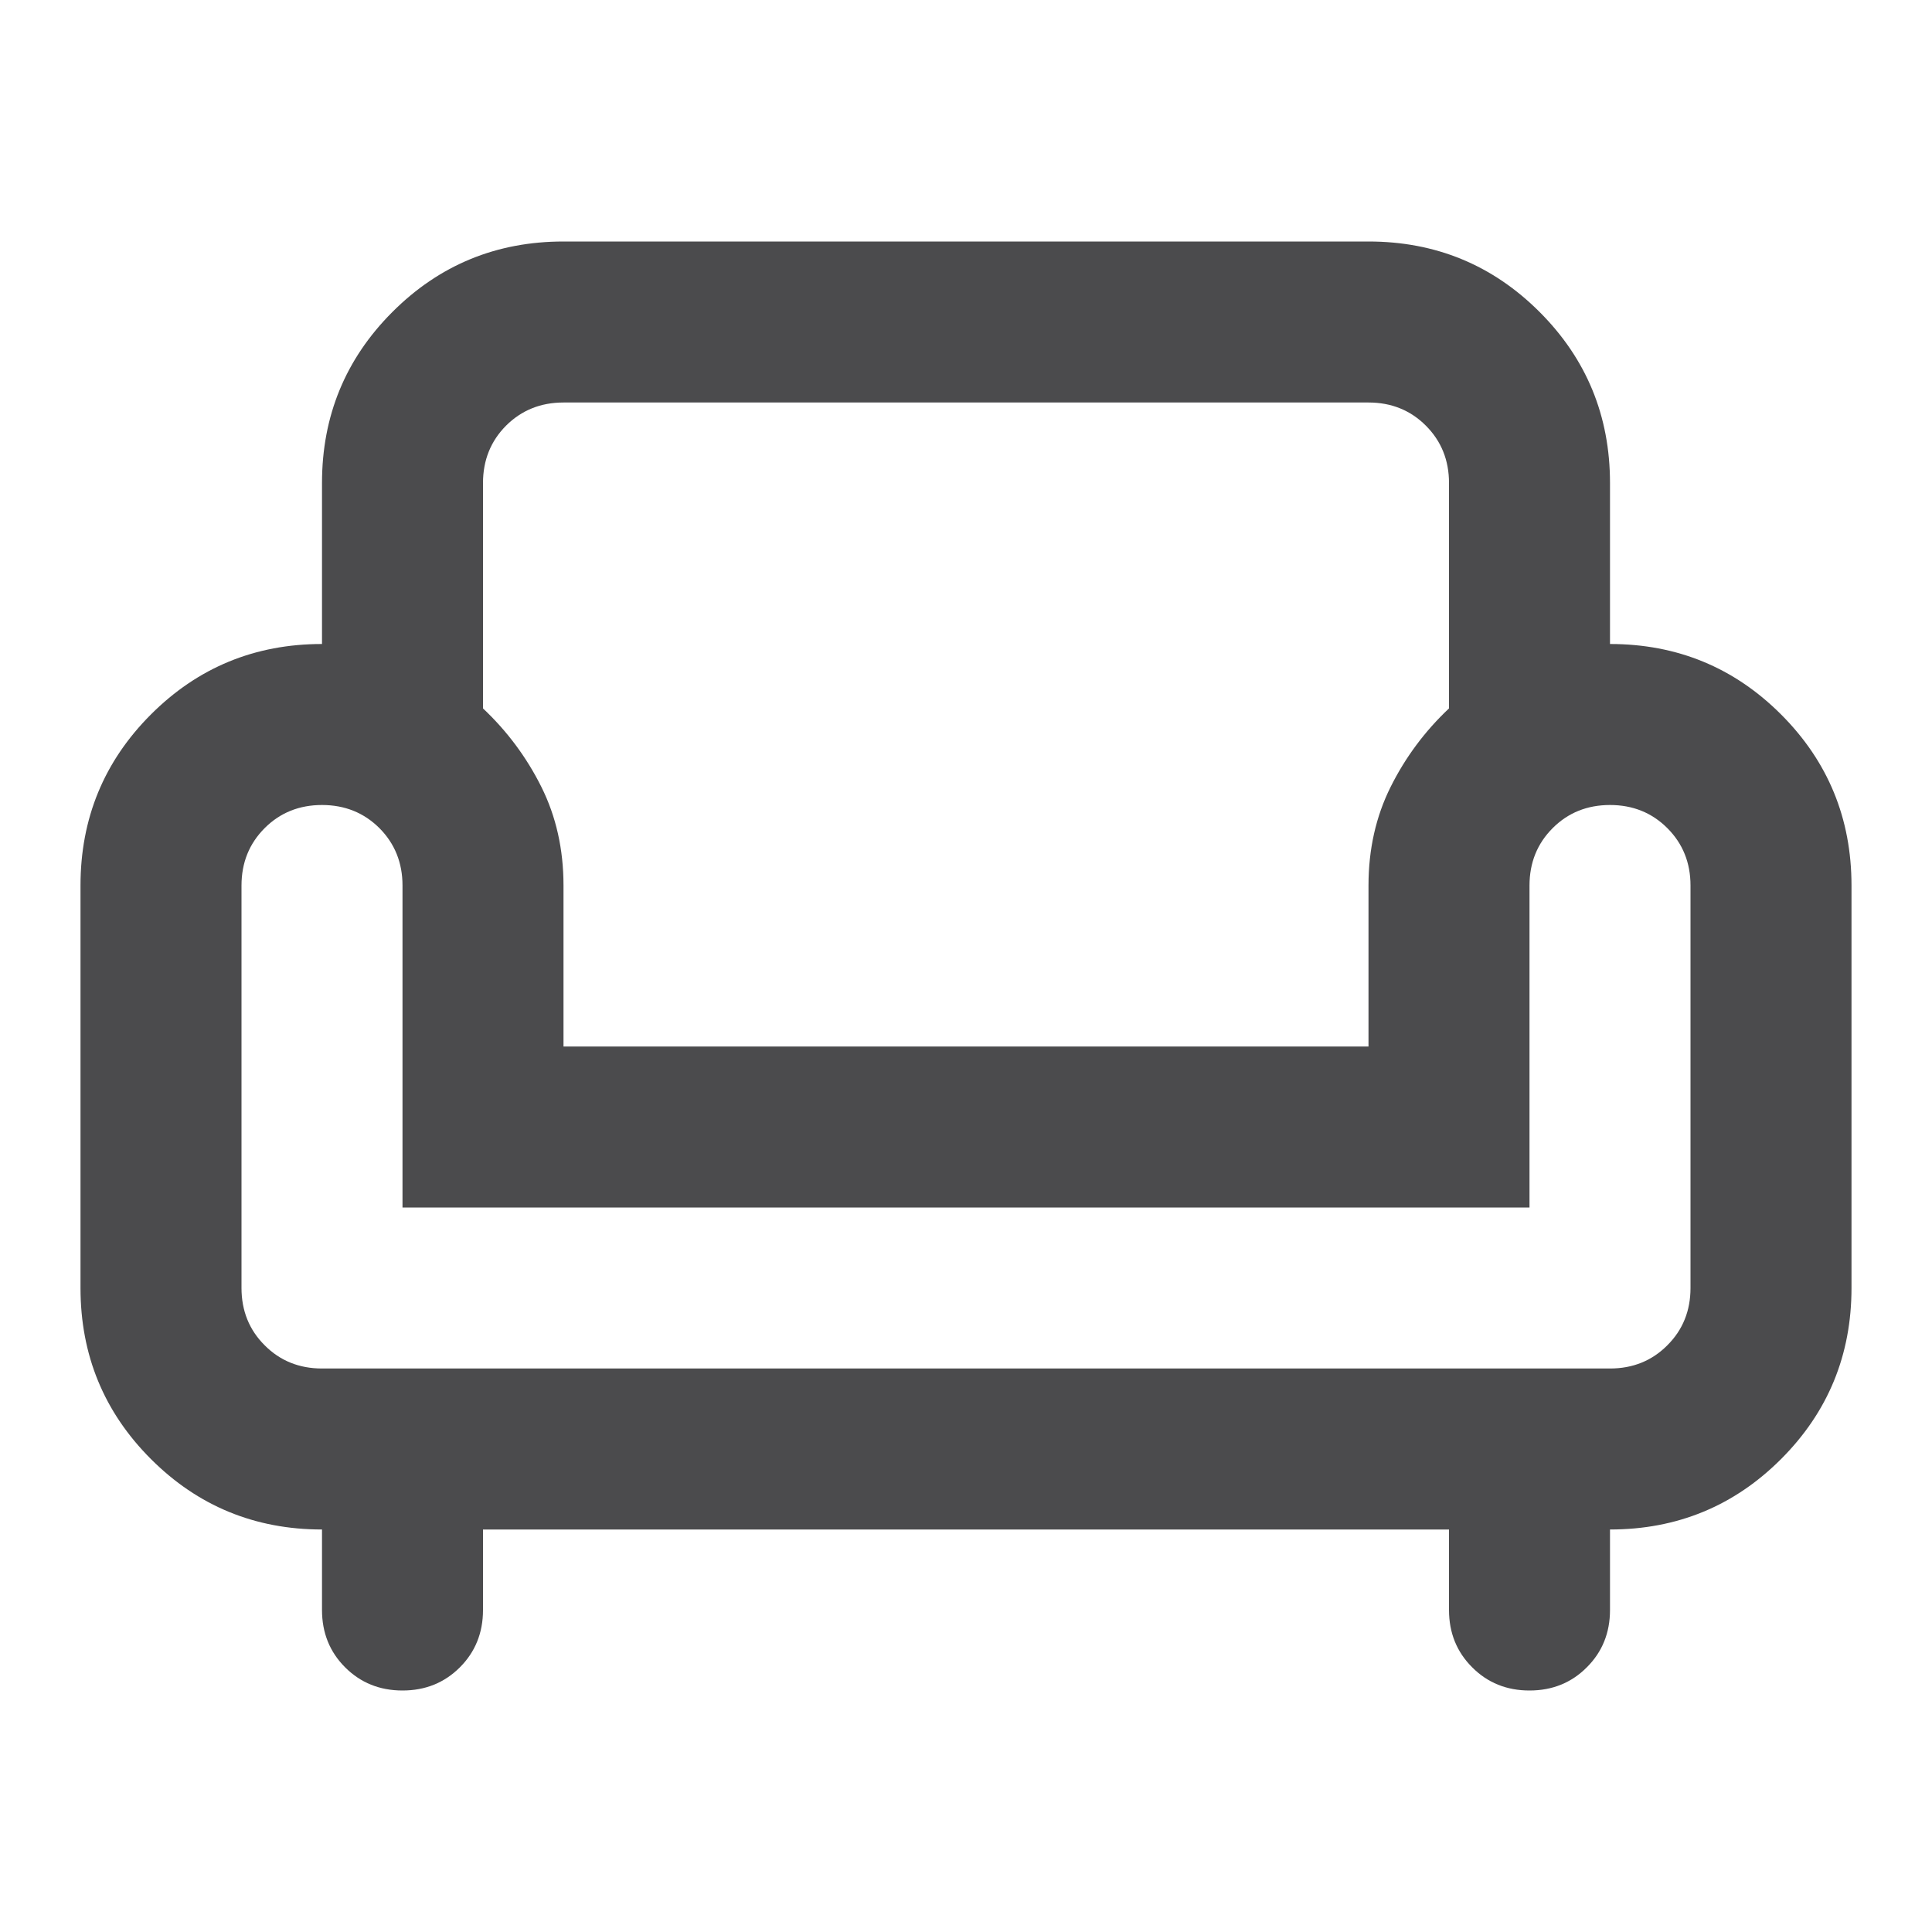 <svg width="24" height="24" viewBox="0 0 24 24" fill="none" xmlns="http://www.w3.org/2000/svg">
<g id="chair">
<mask id="mask0_1732_9759" style="mask-type:alpha" maskUnits="userSpaceOnUse" x="0" y="0" width="24" height="24">
<rect id="Bounding box" width="24" height="24" fill="#D9D9D9"/>
</mask>
<g mask="url(#mask0_1732_9759)">
<path id="chair_2" d="M5 21C4.717 21 4.479 20.904 4.287 20.712C4.096 20.521 4 20.283 4 20V19C3.167 19 2.458 18.708 1.875 18.125C1.292 17.542 1 16.833 1 16V11C1 10.167 1.292 9.458 1.875 8.875C2.458 8.292 3.167 8 4 8V6C4 5.167 4.292 4.458 4.875 3.875C5.458 3.292 6.167 3 7 3H17C17.833 3 18.542 3.292 19.125 3.875C19.708 4.458 20 5.167 20 6V8C20.833 8 21.542 8.292 22.125 8.875C22.708 9.458 23 10.167 23 11V16C23 16.833 22.708 17.542 22.125 18.125C21.542 18.708 20.833 19 20 19V20C20 20.283 19.904 20.521 19.712 20.712C19.521 20.904 19.283 21 19 21C18.717 21 18.479 20.904 18.288 20.712C18.096 20.521 18 20.283 18 20V19H6V20C6 20.283 5.904 20.521 5.713 20.712C5.521 20.904 5.283 21 5 21ZM4 17H20C20.283 17 20.521 16.904 20.712 16.712C20.904 16.521 21 16.283 21 16V11C21 10.717 20.904 10.479 20.712 10.287C20.521 10.096 20.283 10 20 10C19.717 10 19.479 10.096 19.288 10.287C19.096 10.479 19 10.717 19 11V15H5V11C5 10.717 4.904 10.479 4.713 10.287C4.521 10.096 4.283 10 4 10C3.717 10 3.479 10.096 3.288 10.287C3.096 10.479 3 10.717 3 11V16C3 16.283 3.096 16.521 3.288 16.712C3.479 16.904 3.717 17 4 17ZM7 13H17V11C17 10.55 17.092 10.142 17.275 9.775C17.458 9.408 17.7 9.083 18 8.8V6C18 5.717 17.904 5.479 17.712 5.287C17.521 5.096 17.283 5 17 5H7C6.717 5 6.479 5.096 6.287 5.287C6.096 5.479 6 5.717 6 6V8.8C6.3 9.083 6.542 9.408 6.725 9.775C6.908 10.142 7 10.55 7 11V13Z" fill="#4B4B4D"/>
</g>
</g>
</svg>
